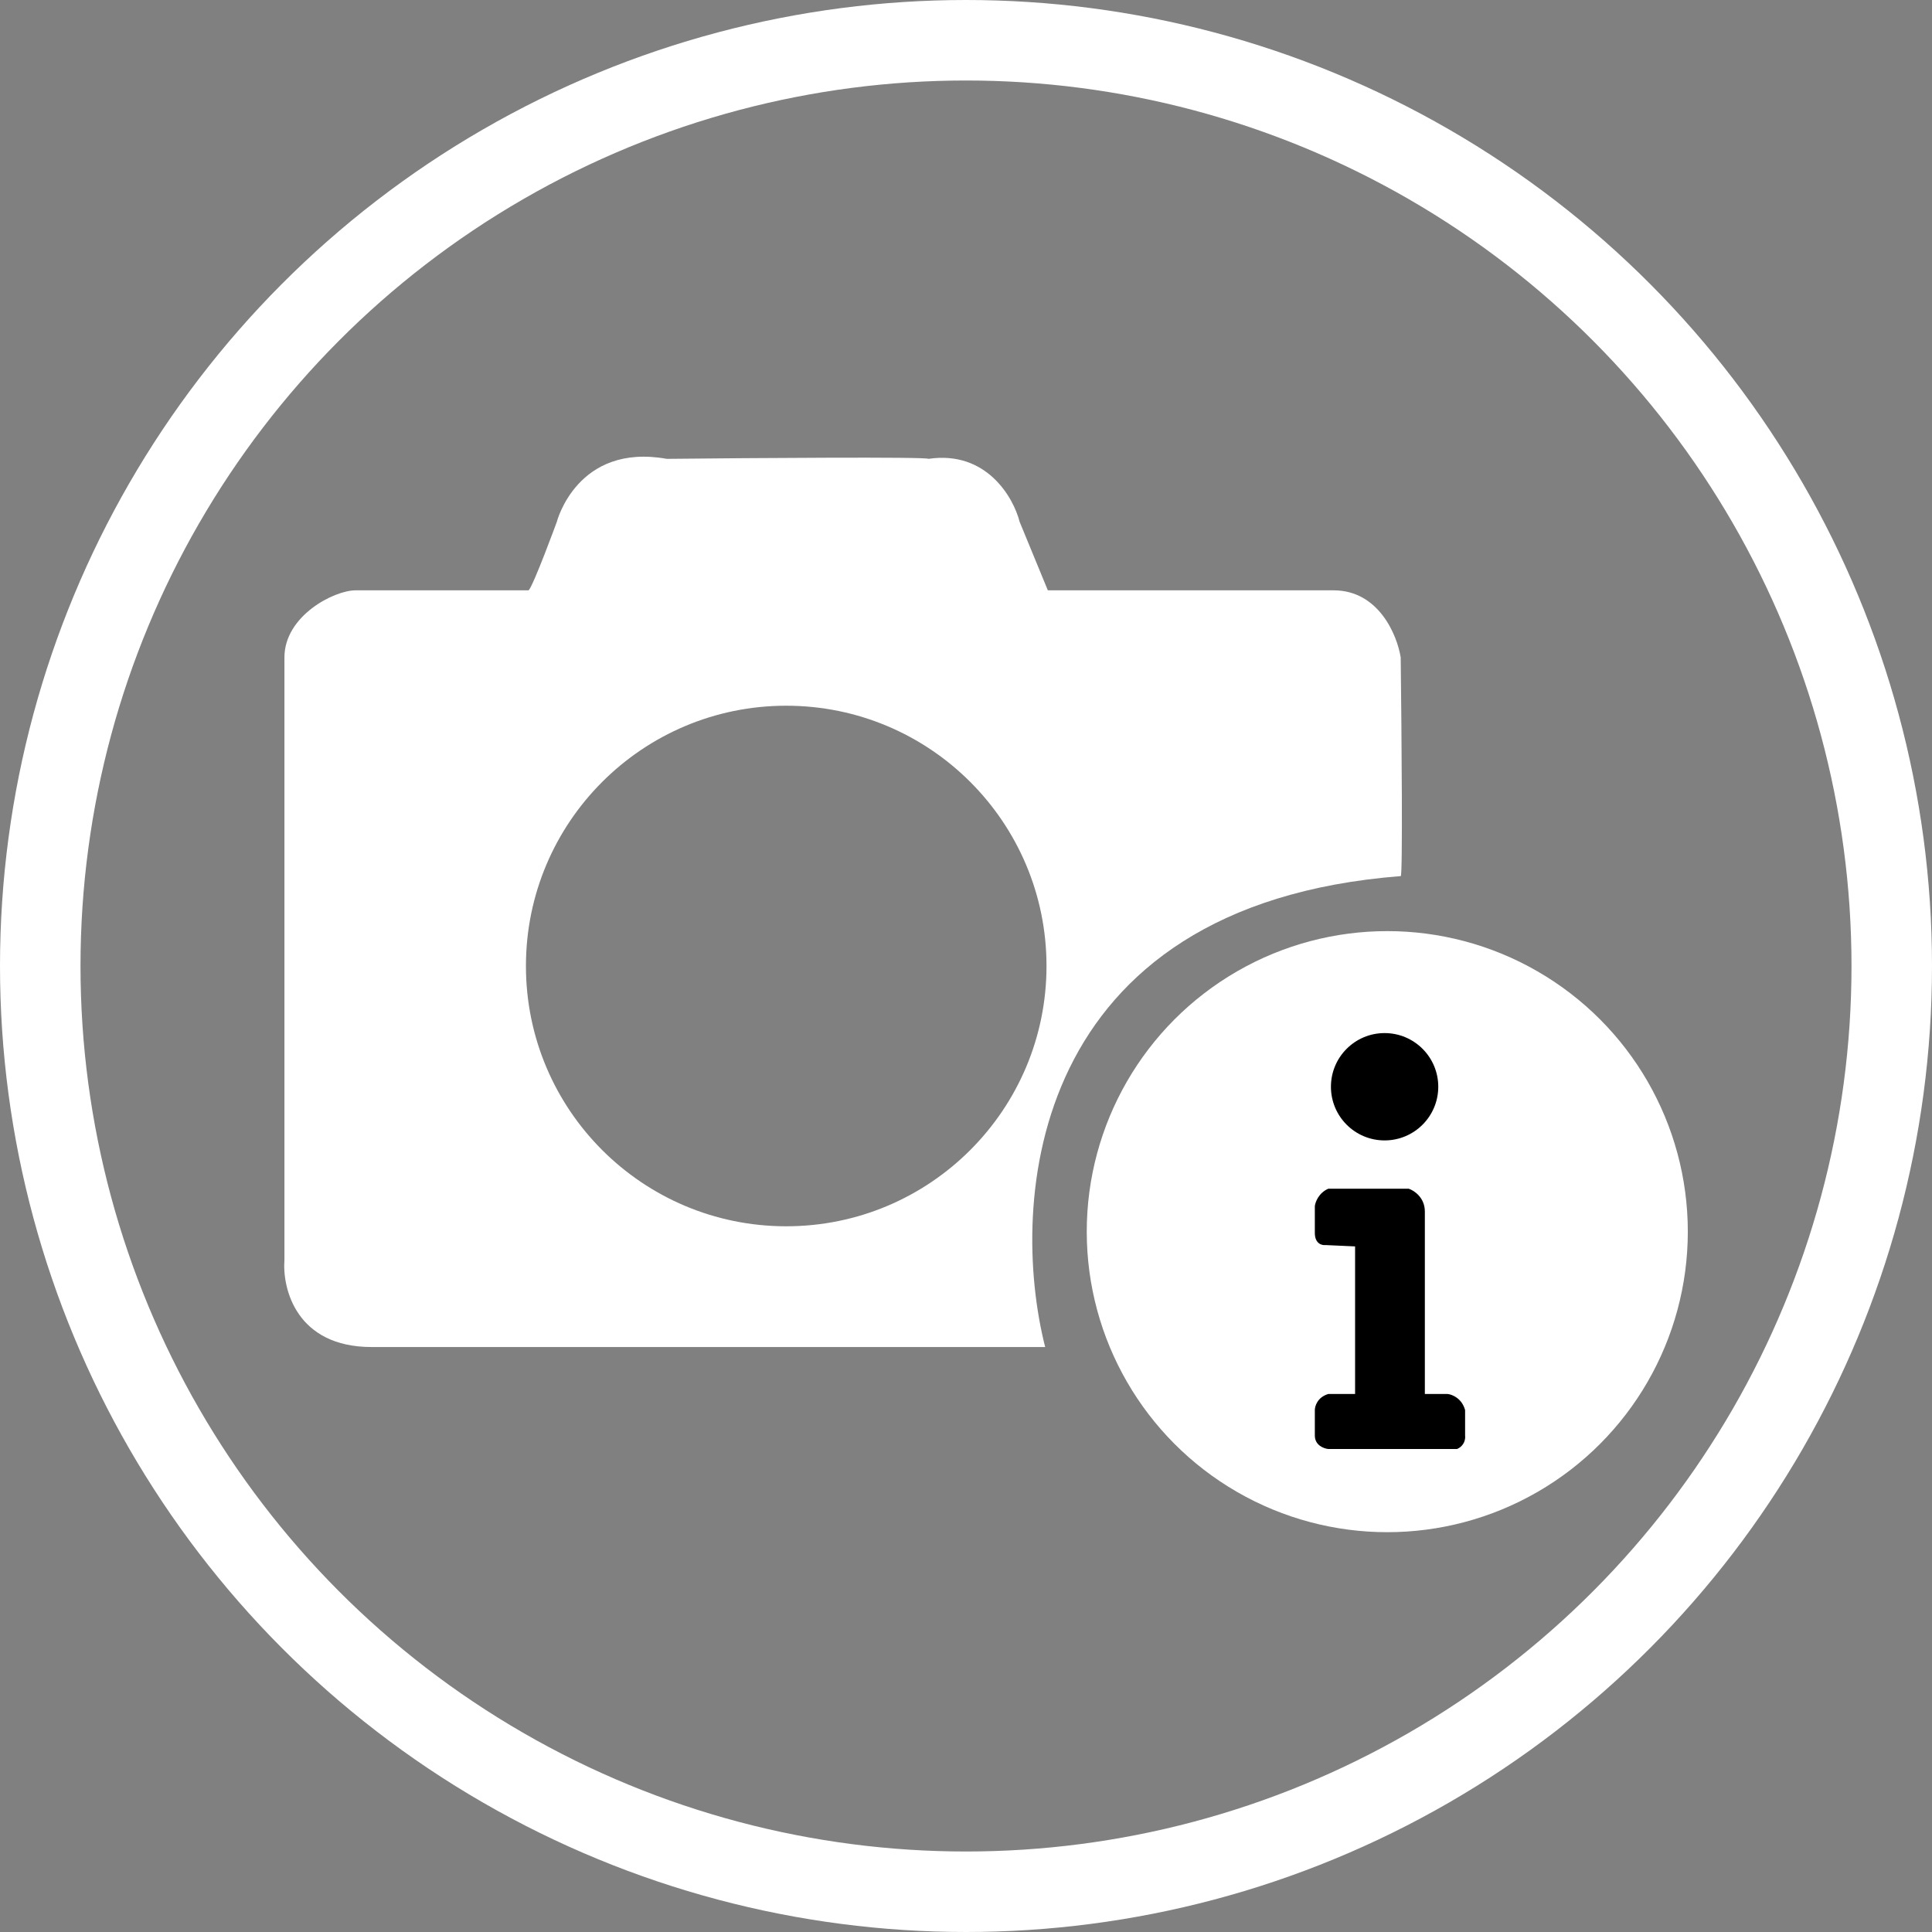 <svg width="720" height="720" viewBox="0 0 720 720" fill="none" xmlns="http://www.w3.org/2000/svg">
<rect x="0" y="0" width="720" height="720" fill="#808080" stroke="none"/>
<circle cx="360" cy="360" r="345" stroke="white" stroke-width="30"/>
<path d="M207.501 194.5C207.528 194.393 215.062 165.011 248.501 171C280.834 170.667 345.6 170.2 346.001 171C367.601 167.8 377.668 185.333 380.001 194.5L390.501 220H497.001C513.801 220 520.668 236.667 522.001 245C522.334 272.499 522.801 327.295 522.001 326.5C383.201 337.3 375.834 448 389.501 502H138.5C110.501 502 105.167 480.333 106 469.5V245C106 229.501 124.5 220 132.5 220H197C198.833 218.167 207.501 194.5 207.501 194.5ZM293.001 263C239.43 263 196.001 306.429 196.001 360C196.001 413.572 239.429 457 293.001 457C346.573 457 390.001 413.571 390.001 360C390.001 306.429 346.572 263 293.001 263Z" fill="white"/>
<circle cx="517" cy="459" r="112" fill="white"/>
<path d="M525 443H495C491.4 444.6 490.167 448 490 449.5V459.5C490 463.5 492.667 464.167 494 464L505 464.5V519.5H495C491 520.7 490 524 490 525.5V535C490 538.6 493.333 539.833 495 540H543C545.8 538.8 546.167 536.167 546 535V525.5C544.8 521.1 541.167 519.667 539.5 519.5H531V451.5C531 446.3 527 443.667 525 443Z" fill="black"/>
<circle cx="516" cy="405" r="20" fill="black"/>
</svg>
